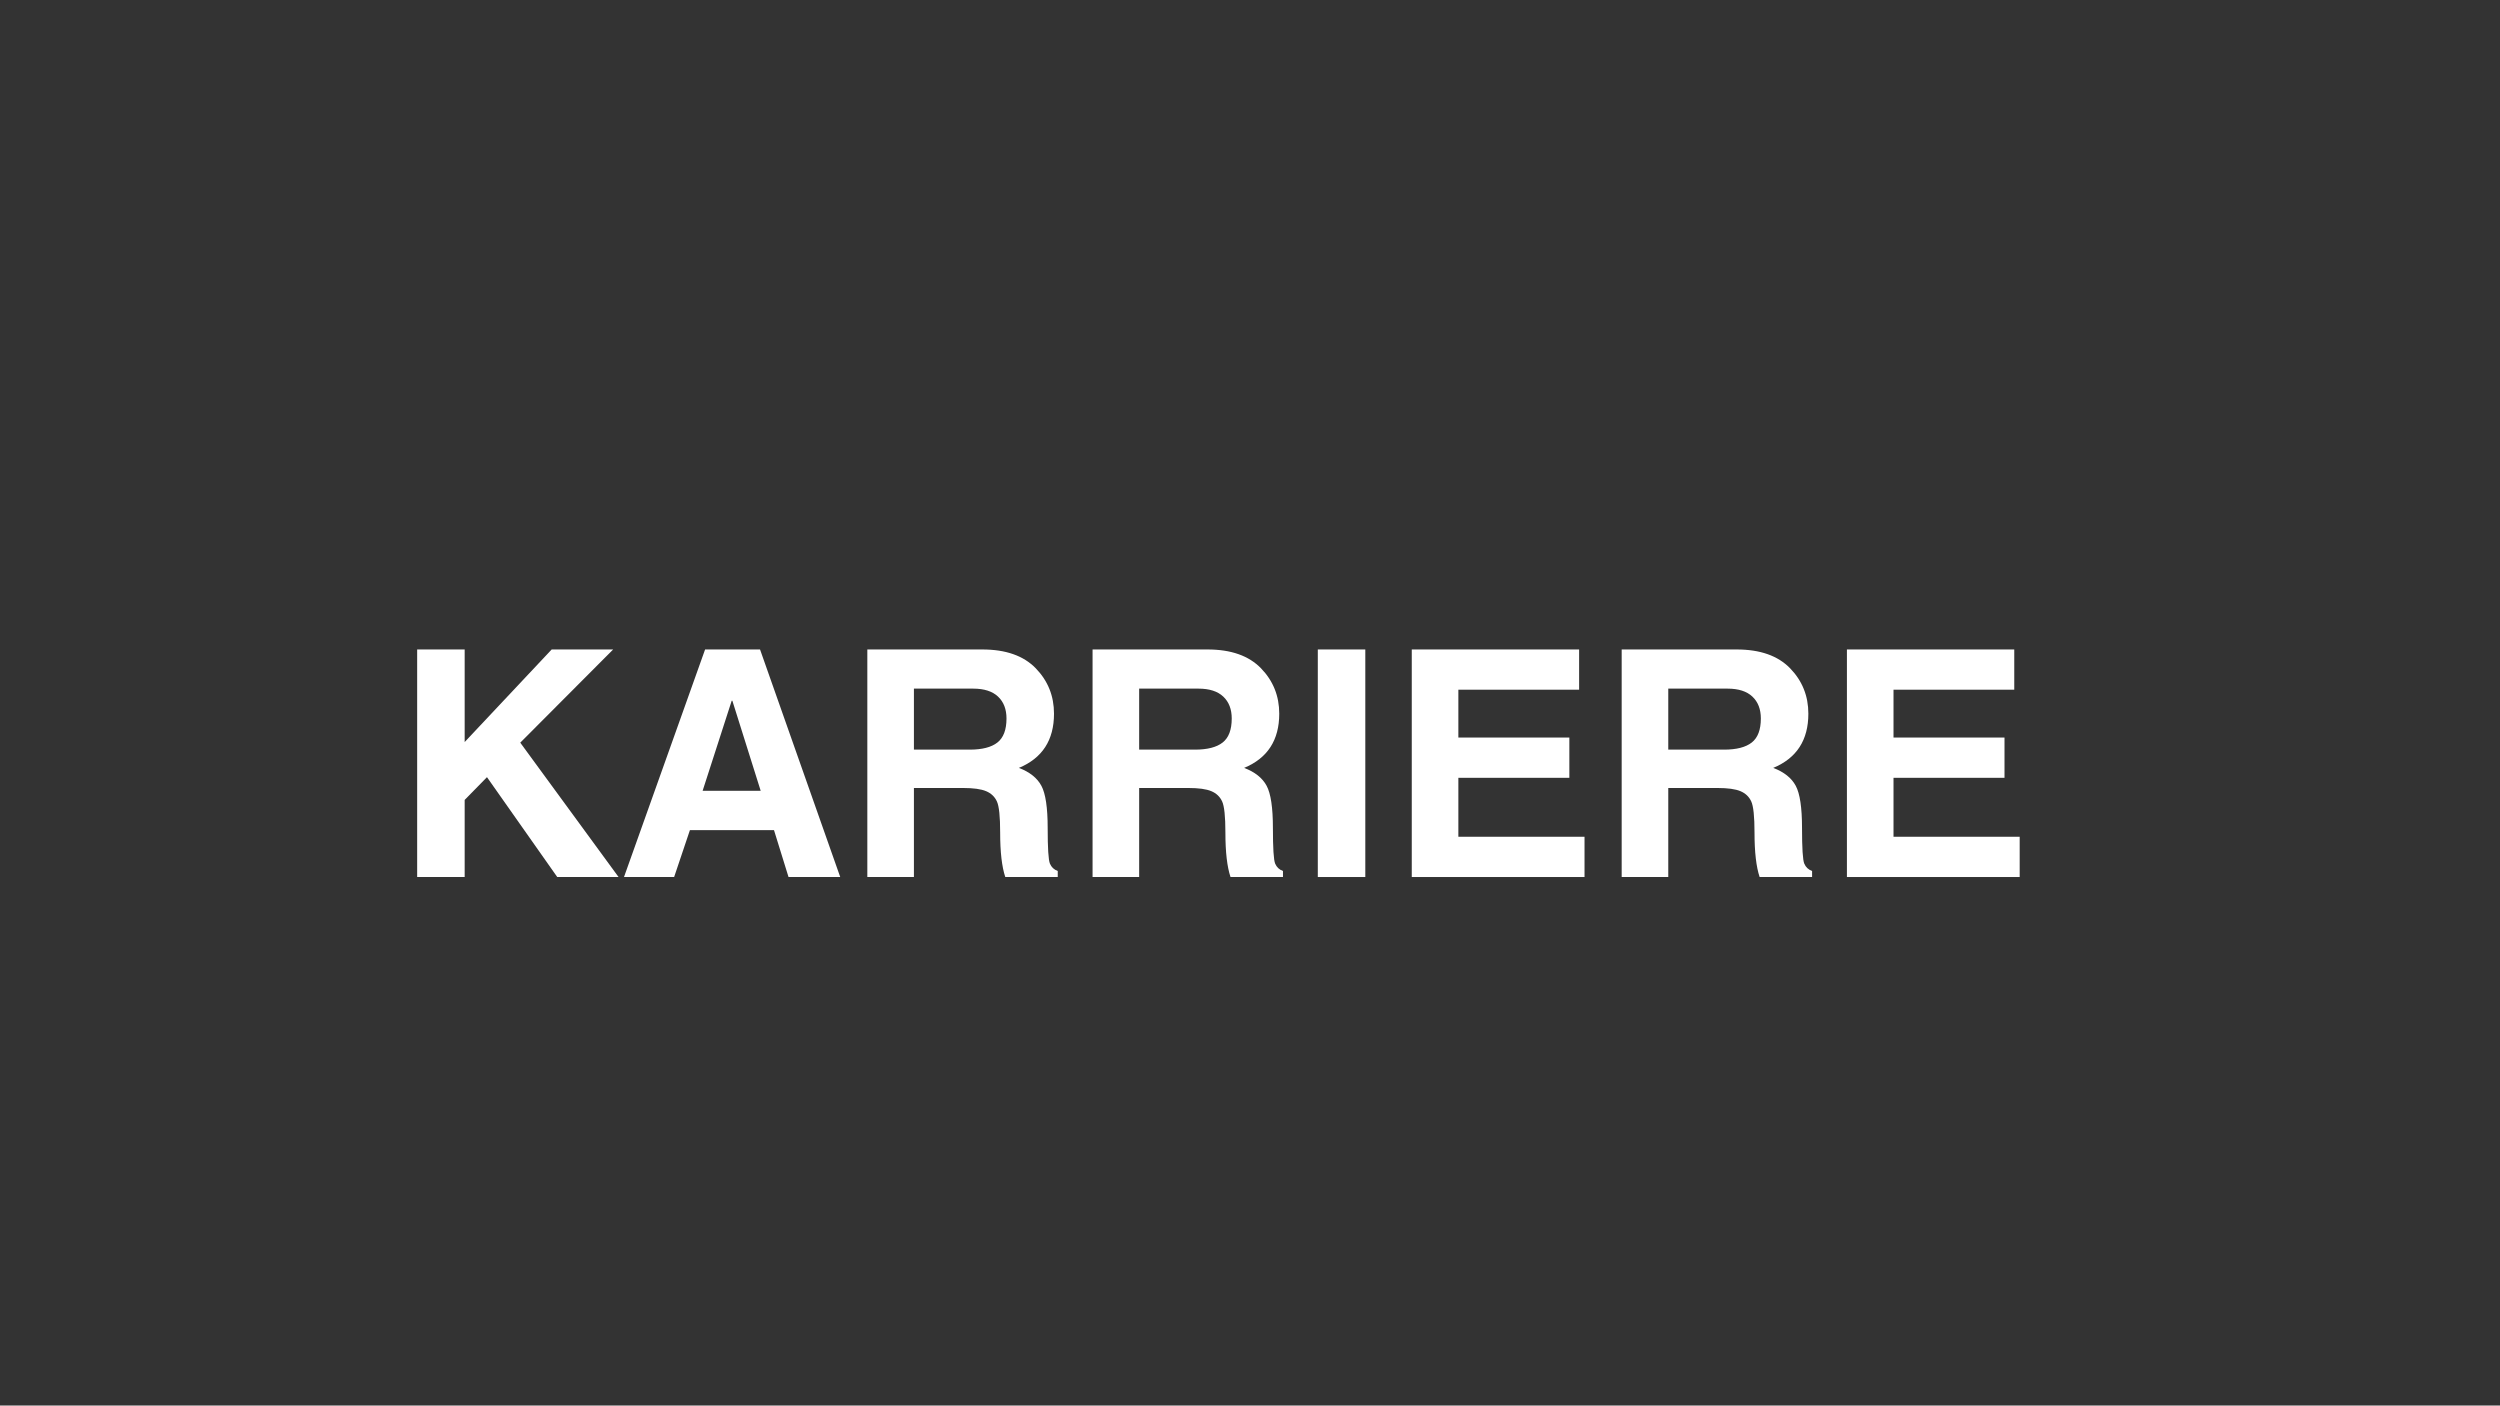 <svg xmlns="http://www.w3.org/2000/svg" xmlns:xlink="http://www.w3.org/1999/xlink" width="1366" zoomAndPan="magnify" viewBox="0 0 1024.5 576" height="768" preserveAspectRatio="xMidYMid meet" version="1.0"><rect x="0" y="0" width="1024.5" height="576" fill="#333333" stroke="none"/><defs><g/></defs><g fill="#ffffff" fill-opacity="1"><g transform="translate(161.437, 359.402)"><g><path d="M 28.984 0 L 9.516 0 L 9.516 -93.25 L 28.984 -93.25 L 28.984 -55.312 L 64.641 -93.25 L 89.828 -93.25 L 51.766 -55.062 L 92.047 0 L 66.922 0 L 38.125 -40.922 L 28.984 -31.594 Z M 28.984 0 "/></g></g></g><g fill="#ffffff" fill-opacity="1"><g transform="translate(254.12, 359.402)"><g><path d="M 33.812 -35.328 L 57.609 -35.328 L 46 -72.25 L 45.734 -72.25 Z M 22.141 0 L 1.594 0 L 34.828 -93.25 L 57.344 -93.25 L 90.203 0 L 69.016 0 L 63.062 -19.219 L 28.609 -19.219 Z M 22.141 0 "/></g></g></g><g fill="#ffffff" fill-opacity="1"><g transform="translate(345.915, 359.402)"><g><path d="M 51.453 -52.203 C 56.566 -52.203 60.359 -53.176 62.828 -55.125 C 65.305 -57.07 66.547 -60.352 66.547 -64.969 C 66.547 -68.77 65.391 -71.758 63.078 -73.938 C 60.773 -76.113 57.383 -77.203 52.906 -77.203 L 28.609 -77.203 L 28.609 -52.203 Z M 9.516 -93.25 L 56.656 -93.25 C 66.25 -93.25 73.539 -90.68 78.531 -85.547 C 83.52 -80.41 86.016 -74.203 86.016 -66.922 C 86.016 -56.098 81.219 -48.695 71.625 -44.719 C 76.062 -43.031 79.133 -40.586 80.844 -37.391 C 82.562 -34.203 83.422 -28.441 83.422 -20.109 C 83.422 -11.816 83.727 -6.941 84.344 -5.484 C 84.957 -4.023 86.023 -3.02 87.547 -2.469 L 87.547 0 L 66.047 0 C 64.648 -4.188 63.953 -10.234 63.953 -18.141 C 63.953 -24.785 63.504 -29.066 62.609 -30.984 C 61.723 -32.91 60.254 -34.305 58.203 -35.172 C 56.148 -36.047 52.988 -36.484 48.719 -36.484 L 28.609 -36.484 L 28.609 0 L 9.516 0 Z M 9.516 -93.25 "/></g></g></g><g fill="#ffffff" fill-opacity="1"><g transform="translate(438.217, 359.402)"><g><path d="M 51.453 -52.203 C 56.566 -52.203 60.359 -53.176 62.828 -55.125 C 65.305 -57.07 66.547 -60.352 66.547 -64.969 C 66.547 -68.77 65.391 -71.758 63.078 -73.938 C 60.773 -76.113 57.383 -77.203 52.906 -77.203 L 28.609 -77.203 L 28.609 -52.203 Z M 9.516 -93.25 L 56.656 -93.25 C 66.25 -93.25 73.539 -90.68 78.531 -85.547 C 83.52 -80.41 86.016 -74.203 86.016 -66.922 C 86.016 -56.098 81.219 -48.695 71.625 -44.719 C 76.062 -43.031 79.133 -40.586 80.844 -37.391 C 82.562 -34.203 83.422 -28.441 83.422 -20.109 C 83.422 -11.816 83.727 -6.941 84.344 -5.484 C 84.957 -4.023 86.023 -3.02 87.547 -2.469 L 87.547 0 L 66.047 0 C 64.648 -4.188 63.953 -10.234 63.953 -18.141 C 63.953 -24.785 63.504 -29.066 62.609 -30.984 C 61.723 -32.91 60.254 -34.305 58.203 -35.172 C 56.148 -36.047 52.988 -36.484 48.719 -36.484 L 28.609 -36.484 L 28.609 0 L 9.516 0 Z M 9.516 -93.25 "/></g></g></g><g fill="#ffffff" fill-opacity="1"><g transform="translate(530.52, 359.402)"><g><path d="M 28.984 0 L 9.516 0 L 9.516 -93.25 L 28.984 -93.25 Z M 28.984 0 "/></g></g></g><g fill="#ffffff" fill-opacity="1"><g transform="translate(569.026, 359.402)"><g><path d="M 78.094 -76.766 L 28.609 -76.766 L 28.609 -57.156 L 74.094 -57.156 L 74.094 -40.656 L 28.609 -40.656 L 28.609 -16.5 L 80.312 -16.5 L 80.312 0 L 9.516 0 L 9.516 -93.25 L 78.094 -93.25 Z M 78.094 -76.766 "/></g></g></g><g fill="#ffffff" fill-opacity="1"><g transform="translate(655.048, 359.402)"><g><path d="M 51.453 -52.203 C 56.566 -52.203 60.359 -53.176 62.828 -55.125 C 65.305 -57.07 66.547 -60.352 66.547 -64.969 C 66.547 -68.77 65.391 -71.758 63.078 -73.938 C 60.773 -76.113 57.383 -77.203 52.906 -77.203 L 28.609 -77.203 L 28.609 -52.203 Z M 9.516 -93.25 L 56.656 -93.25 C 66.25 -93.25 73.539 -90.68 78.531 -85.547 C 83.52 -80.41 86.016 -74.203 86.016 -66.922 C 86.016 -56.098 81.219 -48.695 71.625 -44.719 C 76.062 -43.031 79.133 -40.586 80.844 -37.391 C 82.562 -34.203 83.422 -28.441 83.422 -20.109 C 83.422 -11.816 83.727 -6.941 84.344 -5.484 C 84.957 -4.023 86.023 -3.02 87.547 -2.469 L 87.547 0 L 66.047 0 C 64.648 -4.188 63.953 -10.234 63.953 -18.141 C 63.953 -24.785 63.504 -29.066 62.609 -30.984 C 61.723 -32.91 60.254 -34.305 58.203 -35.172 C 56.148 -36.047 52.988 -36.484 48.719 -36.484 L 28.609 -36.484 L 28.609 0 L 9.516 0 Z M 9.516 -93.25 "/></g></g></g><g fill="#ffffff" fill-opacity="1"><g transform="translate(747.351, 359.402)"><g><path d="M 78.094 -76.766 L 28.609 -76.766 L 28.609 -57.156 L 74.094 -57.156 L 74.094 -40.656 L 28.609 -40.656 L 28.609 -16.5 L 80.312 -16.5 L 80.312 0 L 9.516 0 L 9.516 -93.25 L 78.094 -93.25 Z M 78.094 -76.766 "/></g></g></g><g fill="#ffffff" fill-opacity="1"><g transform="translate(833.379, 359.402)"><g/></g></g></svg>